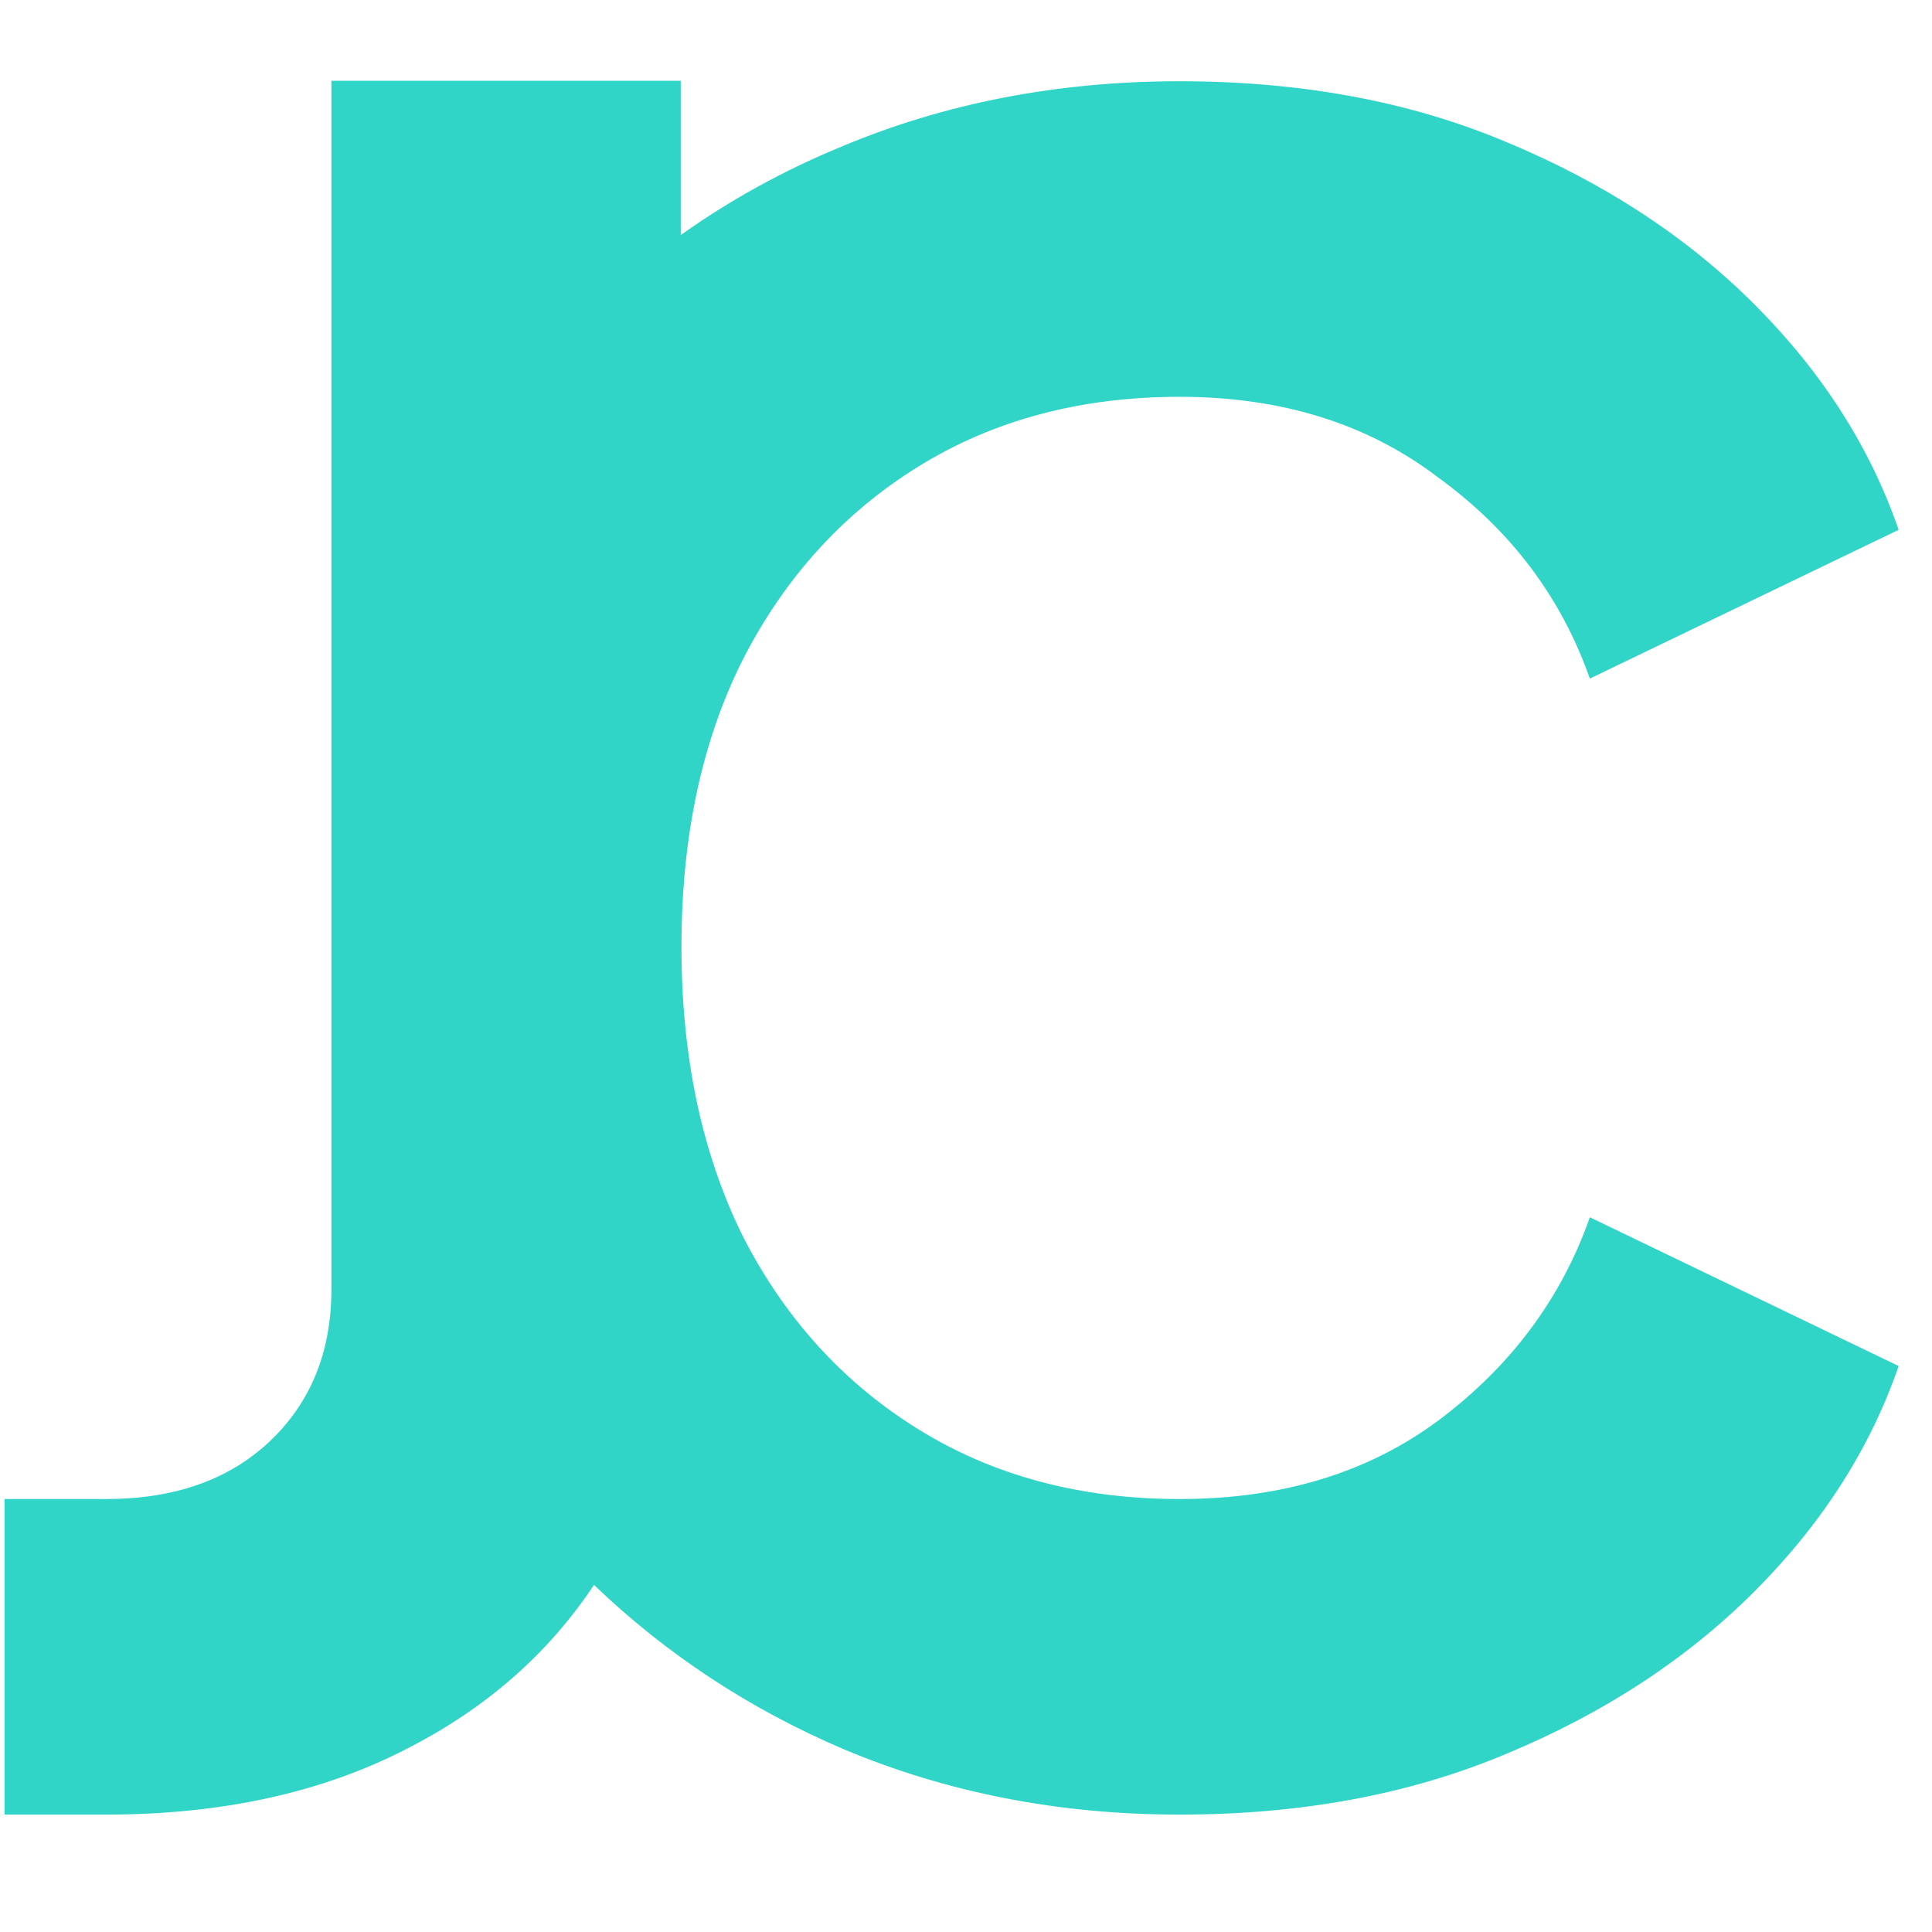<svg xmlns="http://www.w3.org/2000/svg" width="51" height="51" viewBox="0 0 51 51" fill="none"><path d="M0.12 39.571V47.901H2.798C5.892 47.901 8.569 47.306 10.83 46.116C12.866 45.063 14.483 43.637 15.68 41.838C17.592 43.671 19.79 45.116 22.273 46.176C25.011 47.326 27.966 47.901 31.139 47.901C34.352 47.901 37.228 47.366 39.767 46.295C42.345 45.224 44.527 43.796 46.312 42.011C48.097 40.225 49.366 38.242 50.12 36.06L41.968 32.133C41.215 34.275 39.886 36.06 37.982 37.488C36.117 38.877 33.837 39.571 31.139 39.571C28.521 39.571 26.22 38.956 24.237 37.726C22.254 36.497 20.707 34.791 19.596 32.609C18.525 30.428 17.989 27.889 17.989 24.993C17.989 22.098 18.525 19.579 19.596 17.437C20.707 15.255 22.254 13.549 24.237 12.319C26.22 11.09 28.521 10.475 31.139 10.475C33.837 10.475 36.117 11.189 37.982 12.617C39.886 14.005 41.215 15.771 41.968 17.913L50.12 13.986C49.366 11.804 48.097 9.82 46.312 8.035C44.527 6.25 42.345 4.822 39.767 3.751C37.228 2.68 34.352 2.145 31.139 2.145C27.926 2.145 24.951 2.72 22.214 3.87C20.692 4.497 19.277 5.275 17.97 6.205V2.133H8.748V34.037C8.748 35.703 8.192 37.052 7.082 38.084C6.011 39.075 4.583 39.571 2.798 39.571H0.12Z" fill="#30D5C8"></path></svg>